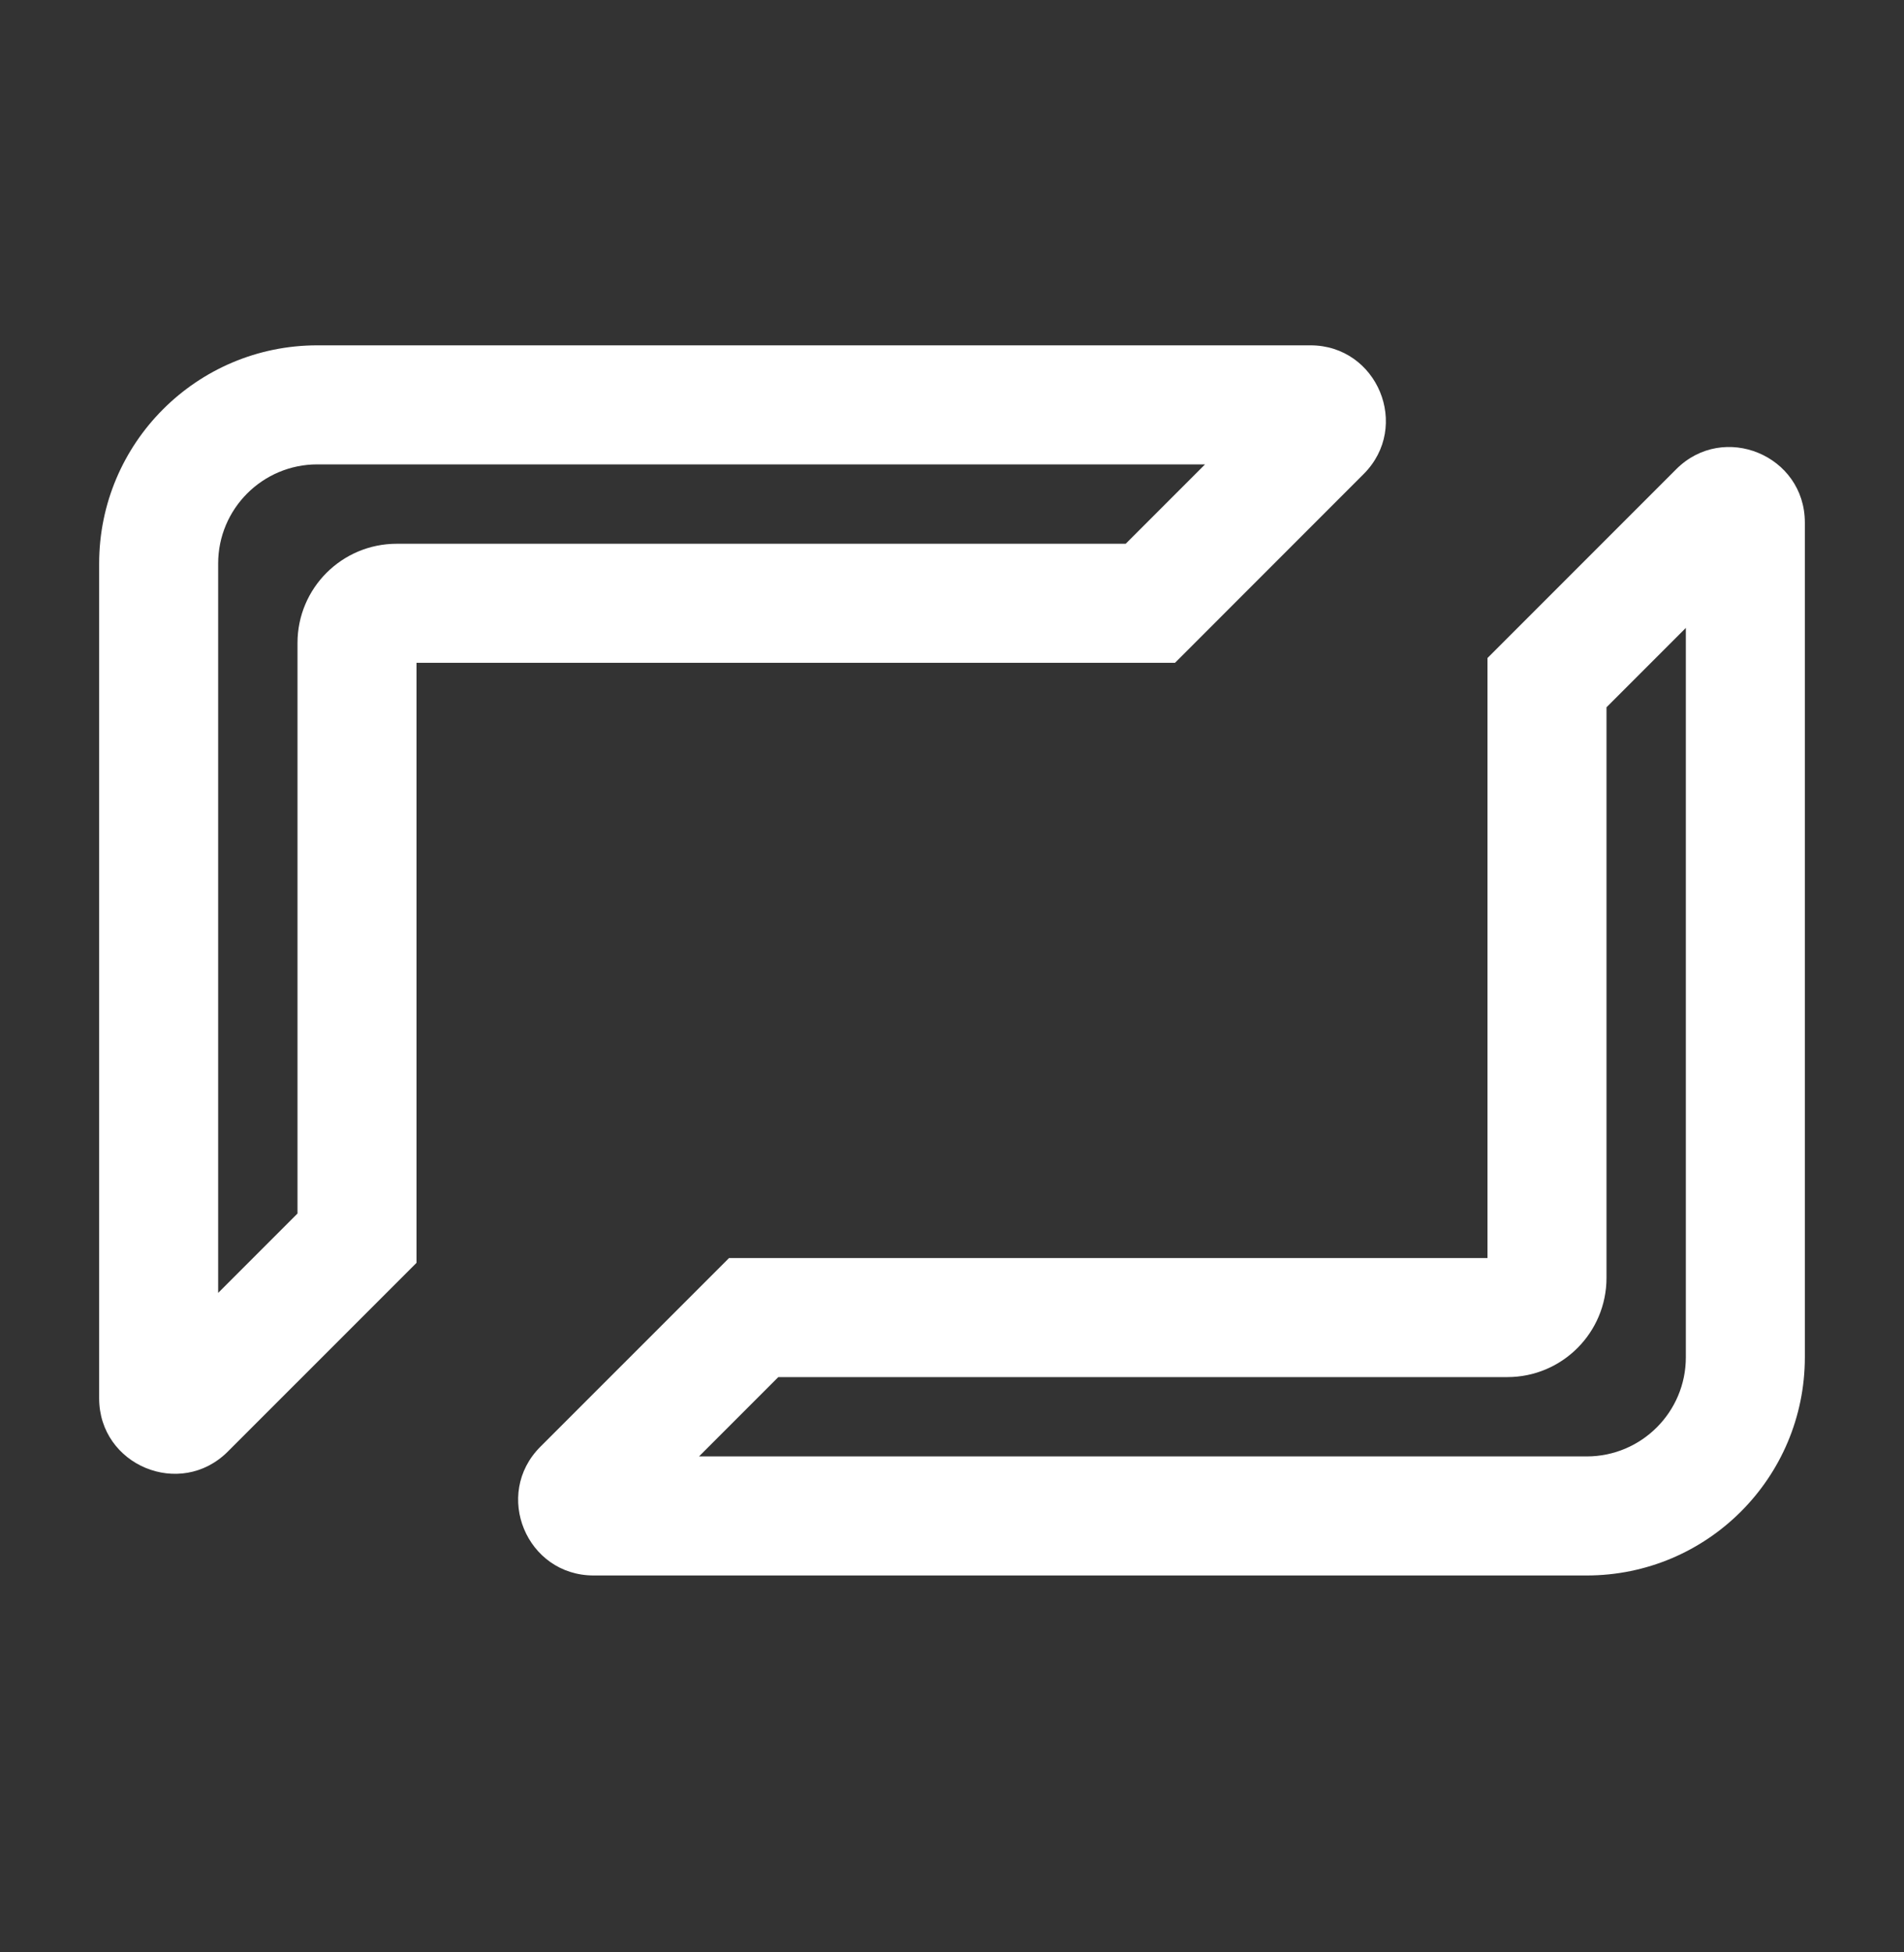 <svg width="40" height="41" viewBox="0 0 40 41" fill="none" xmlns="http://www.w3.org/2000/svg">
<rect x="0" y="0" width="40" height="41" fill="#333333" stroke="none"/>
<path fill-rule="evenodd" clip-rule="evenodd" d="M2.083 11.835C2.083 9.304 4.136 7.252 6.667 7.252H27.529C28.939 7.252 29.646 8.957 28.648 9.955L24.685 13.919H8.75V26.52L4.786 30.483C3.789 31.481 2.083 30.774 2.083 29.364V11.835ZM6.667 9.752C5.516 9.752 4.583 10.685 4.583 11.835V27.151L6.25 25.484V13.502C6.25 12.351 7.183 11.419 8.334 11.419H23.649L25.316 9.752H6.667Z" fill="white"/>
<path fill-rule="evenodd" clip-rule="evenodd" d="M37.917 28.502C37.917 31.033 35.865 33.085 33.334 33.085H12.472C11.061 33.085 10.354 31.38 11.352 30.382L15.316 26.419H31.25V13.818L35.214 9.854C36.211 8.856 37.917 9.563 37.917 10.973V28.502ZM33.334 30.585C34.484 30.585 35.417 29.652 35.417 28.502V13.186L33.75 14.853V26.835C33.75 27.986 32.817 28.919 31.667 28.919H16.351L14.685 30.585H33.334Z" fill="white"/>
</svg>
